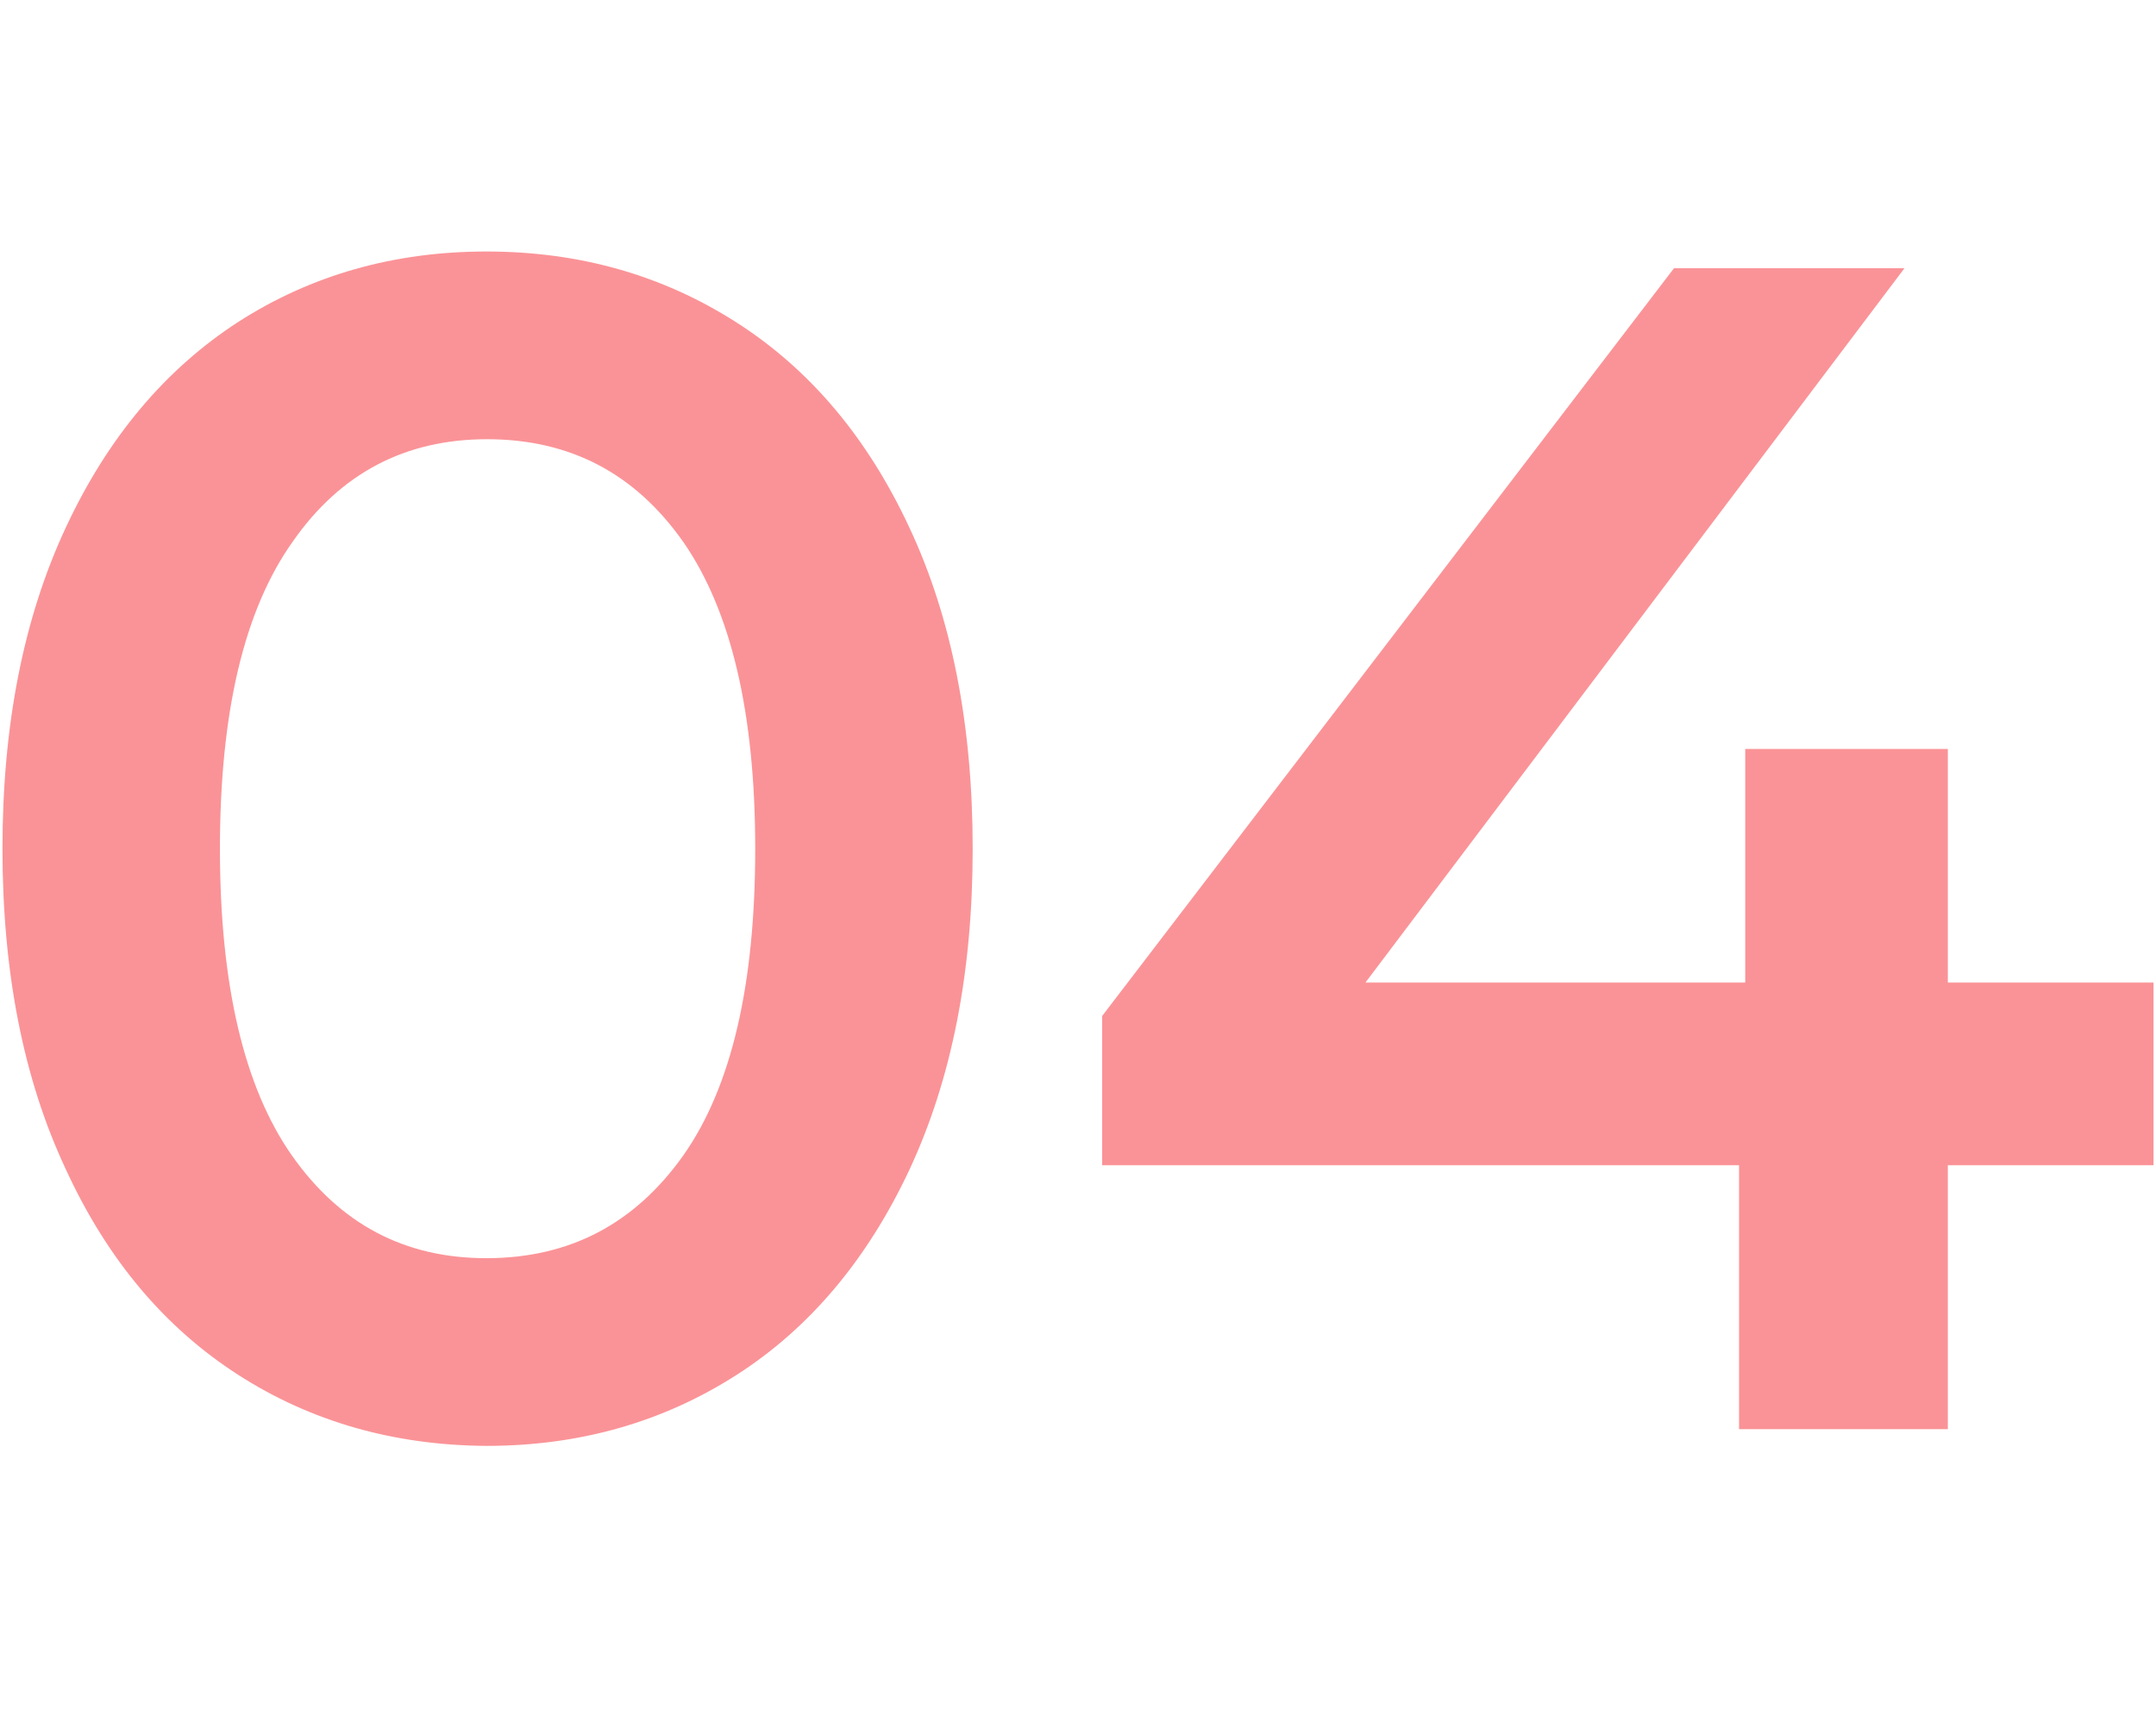 <?xml version="1.0" encoding="UTF-8"?> <!-- Generator: Adobe Illustrator 26.4.1, SVG Export Plug-In . SVG Version: 6.00 Build 0) --> <svg xmlns="http://www.w3.org/2000/svg" xmlns:xlink="http://www.w3.org/1999/xlink" id="Layer_1" x="0px" y="0px" viewBox="0 0 348 276" style="enable-background:new 0 0 348 276;" xml:space="preserve"> <style type="text/css"> .st0{fill:#FA9397;} </style> <g> <path class="st0" d="M38.4,221.9c-11.8-7.6-21.1-18.6-27.8-33.2C3.8,174.2,0.4,157,0.4,137c0-20,3.4-37.2,10.2-51.8 C17.4,70.6,26.7,59.6,38.4,52c11.8-7.6,25.2-11.4,40.1-11.4c15,0,28.4,3.8,40.3,11.4c11.9,7.6,21.2,18.6,28,33.2 C153.6,99.7,157,117,157,137c0,20-3.4,37.2-10.2,51.8c-6.8,14.5-16.1,25.6-28,33.2c-11.9,7.6-25.3,11.4-40.3,11.4 C63.6,233.3,50.2,229.5,38.4,221.9z M110.3,186.5c7.8-11.1,11.6-27.6,11.6-49.5s-3.9-38.4-11.6-49.5C102.5,76.4,92,70.9,78.6,70.9 c-13.2,0-23.7,5.5-31.4,16.6C39.4,98.5,35.5,115,35.5,137s3.9,38.5,11.6,49.5c7.8,11.1,18.2,16.6,31.4,16.6 C92,203.1,102.5,197.5,110.3,186.5z"></path> <path class="st0" d="M347.6,188.1h-33.2v42.6h-33.7v-42.6H177.9V164l92.3-120.7h37.2l-87,115.3h61.3v-37.7h32.7v37.7h33.2V188.1z"></path> </g> </svg> 
